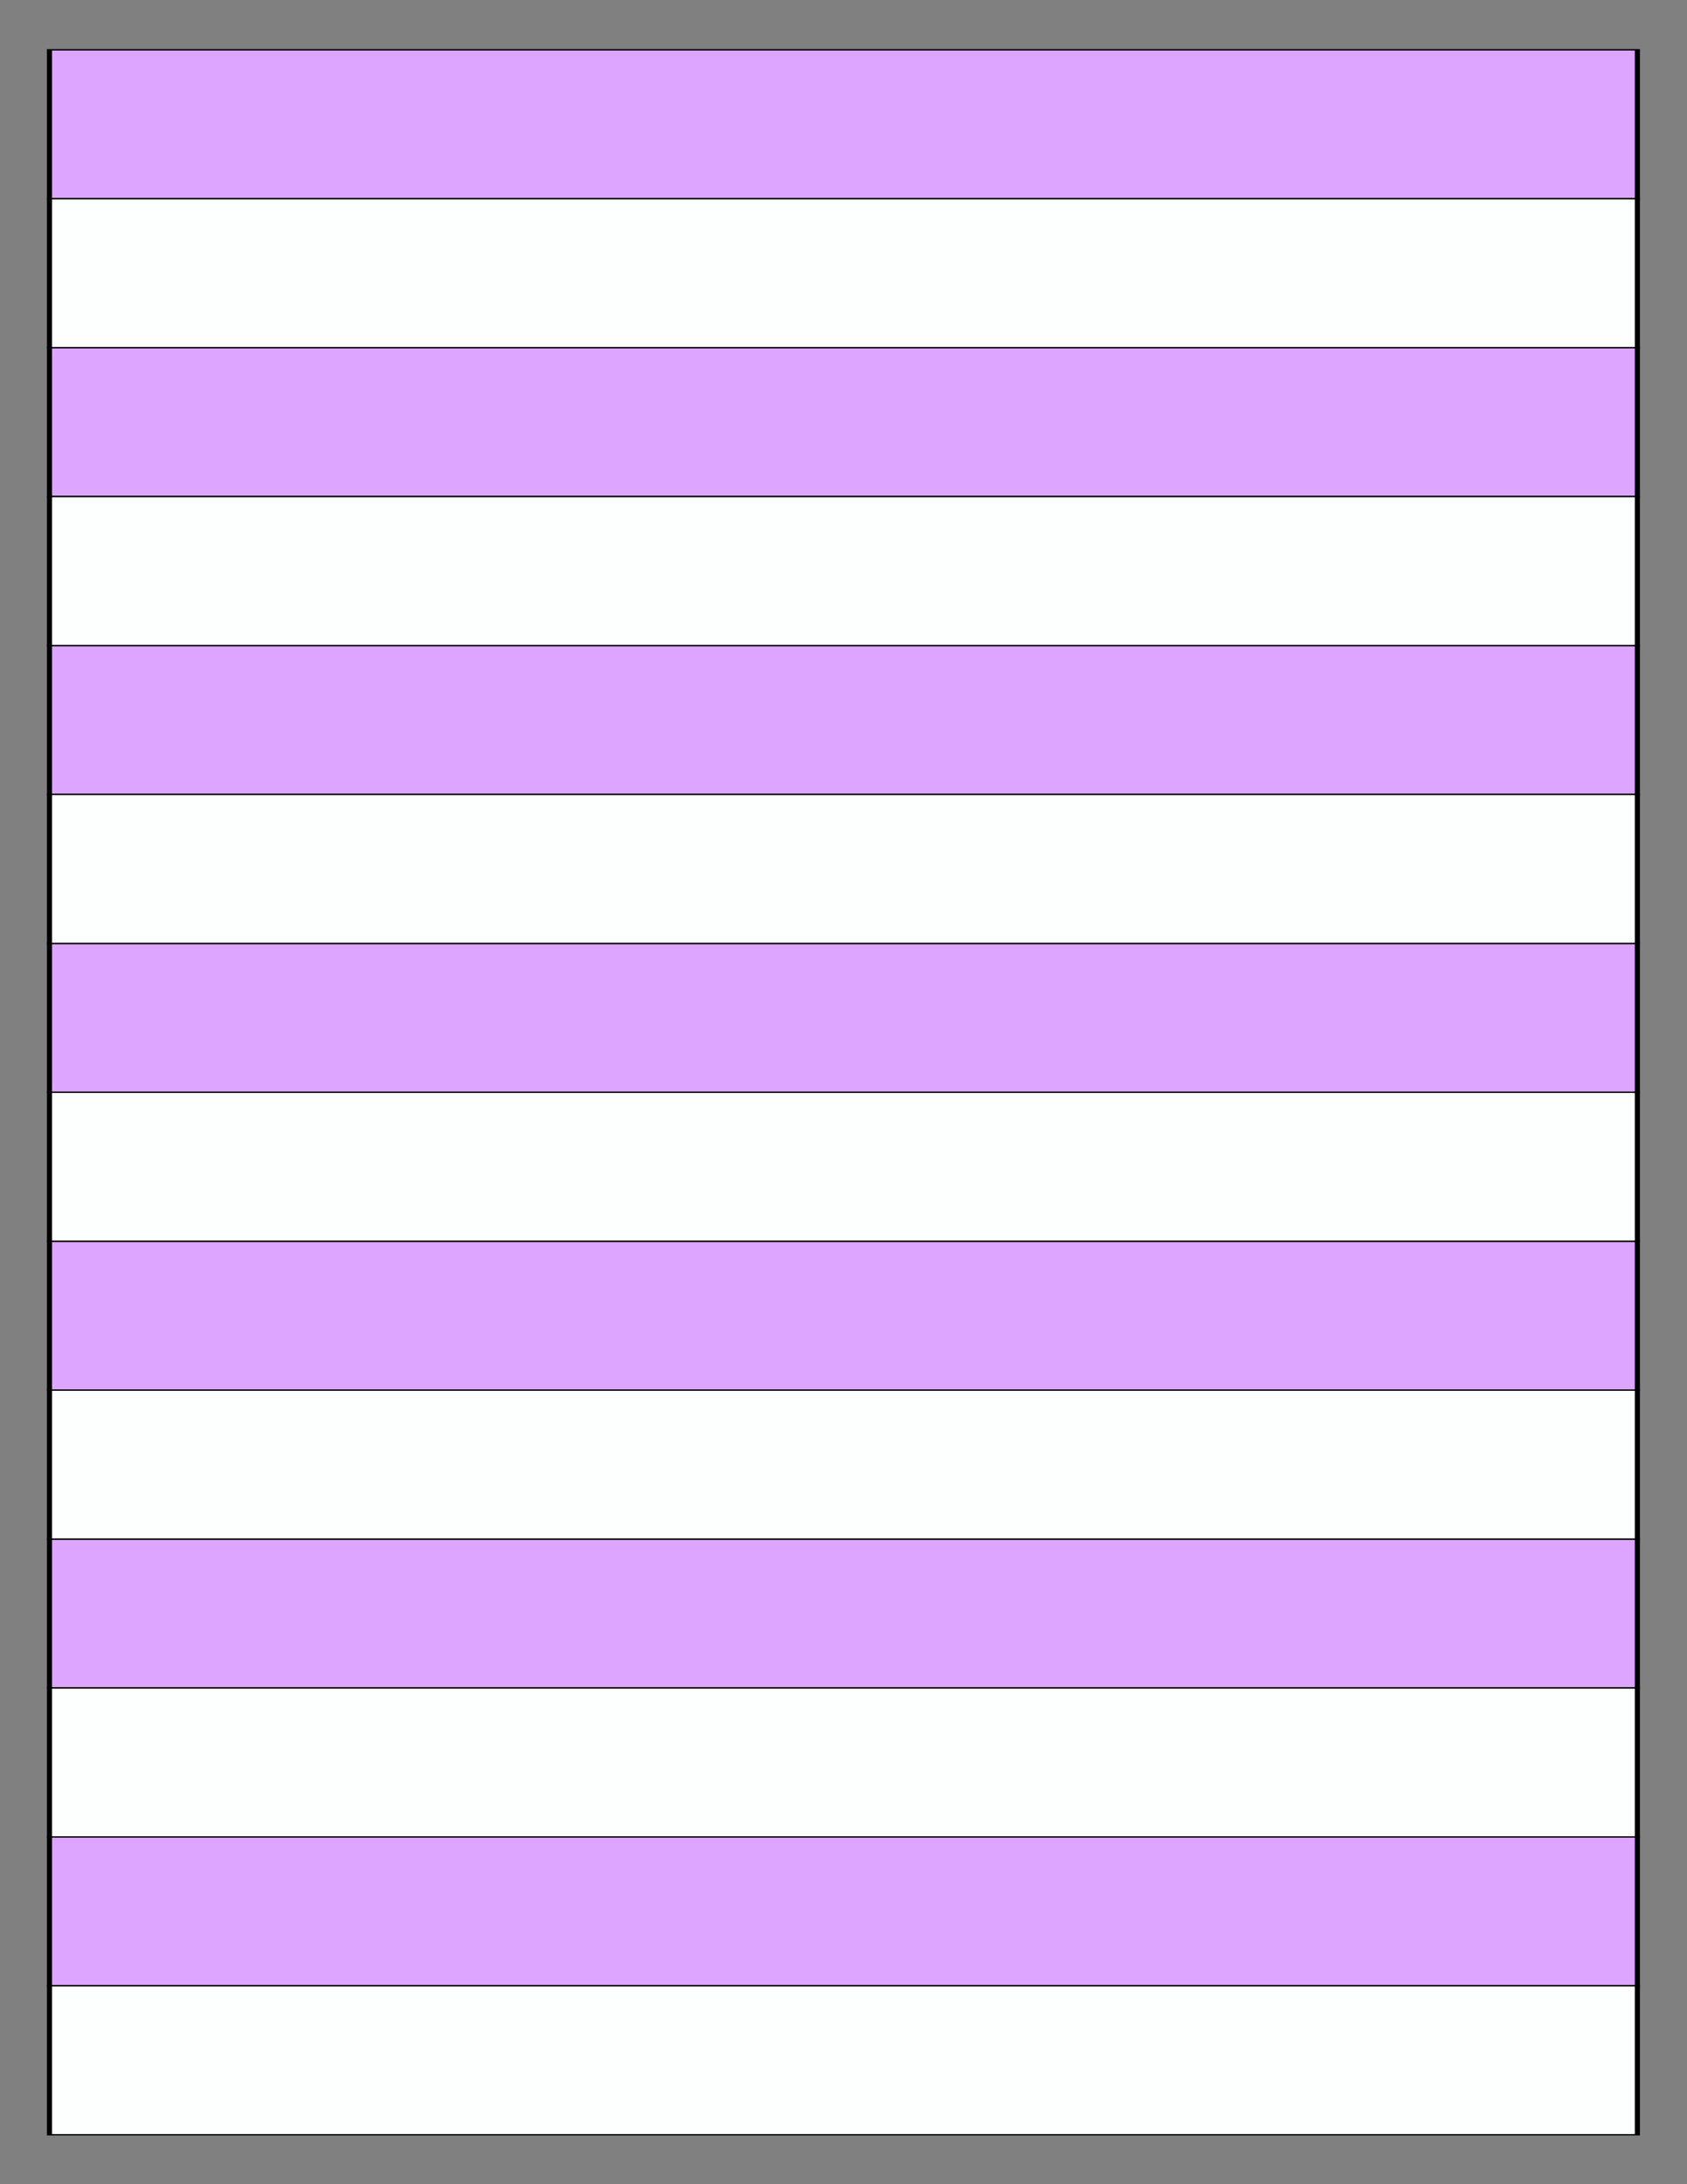 <?xml version="1.0" encoding="UTF-8"?>
<svg xmlns="http://www.w3.org/2000/svg" xmlns:xlink="http://www.w3.org/1999/xlink" version="1.1" x="0" y="0" width="8.5in" height="11in" viewBox="0 0 612 792">
    <rect x="0" y="0" width="612" height="792" fill="#808080" stroke="none"/>
    <g>
        <rect stroke="#000000" fill="#dda5ff" transform="matrix(0 0.504 -1.851 0 678.763 -75.845)" x="186.307" y="45.796" height="311.205" width="107.204"/>
        <rect stroke="#000000" fill="#dda5ff" transform="matrix(0 0.504 -1.851 0 678.763 32.155)" x="186.307" y="45.796" height="311.205" width="107.204"/>
        <rect stroke="#000000" fill="#dda5ff" transform="matrix(0 0.504 -1.851 0 678.763 140.155)" x="186.307" y="45.796" height="311.205" width="107.204"/>
        <rect stroke="#000000" fill="#dda5ff" transform="matrix(0 0.504 -1.851 0 678.763 248.155)" x="186.307" y="45.796" height="311.205" width="107.204"/>
        <rect stroke="#000000" fill="#dda5ff" transform="matrix(0 0.504 -1.851 0 678.763 356.155)" x="186.307" y="45.796" height="311.205" width="107.204"/>
        <rect stroke="#000000" fill="#dda5ff" transform="matrix(0 0.504 -1.851 0 678.763 464.155)" x="186.307" y="45.796" height="311.205" width="107.204"/>
        <rect stroke="#000000" fill="#dda5ff" transform="matrix(0 0.504 -1.851 0 678.763 572.155)" x="186.307" y="45.796" height="311.205" width="107.204"/>
        <g>
            <rect stroke="#000000" fill="#fdfffe" transform="matrix(0 0.504 -1.851 0 678.764 -21.845)" x="186.307" y="45.796" height="311.205" width="107.204"/>
            <rect stroke="#000000" fill="#fdfffe" transform="matrix(0 0.504 -1.851 0 678.764 86.155)" x="186.307" y="45.796" height="311.205" width="107.204"/>
            <rect stroke="#000000" fill="#fdfffe" transform="matrix(0 0.504 -1.851 0 678.764 194.155)" x="186.307" y="45.796" height="311.205" width="107.204"/>
            <rect stroke="#000000" fill="#fdfffe" transform="matrix(0 0.504 -1.851 0 678.764 302.155)" x="186.307" y="45.796" height="311.205" width="107.204"/>
            <rect stroke="#000000" fill="#fdfffe" transform="matrix(0 0.504 -1.851 0 678.764 410.155)" x="186.307" y="45.796" height="311.205" width="107.204"/>
            <rect stroke="#000000" fill="#fdfffe" transform="matrix(0 0.504 -1.851 0 678.764 518.156)" x="186.307" y="45.796" height="311.205" width="107.204"/>
            <rect stroke="#000000" fill="#fdfffe" transform="matrix(0 0.504 -1.851 0 678.764 626.156)" x="186.307" y="45.796" height="311.205" width="107.204"/>
        </g>
    </g>
</svg>

